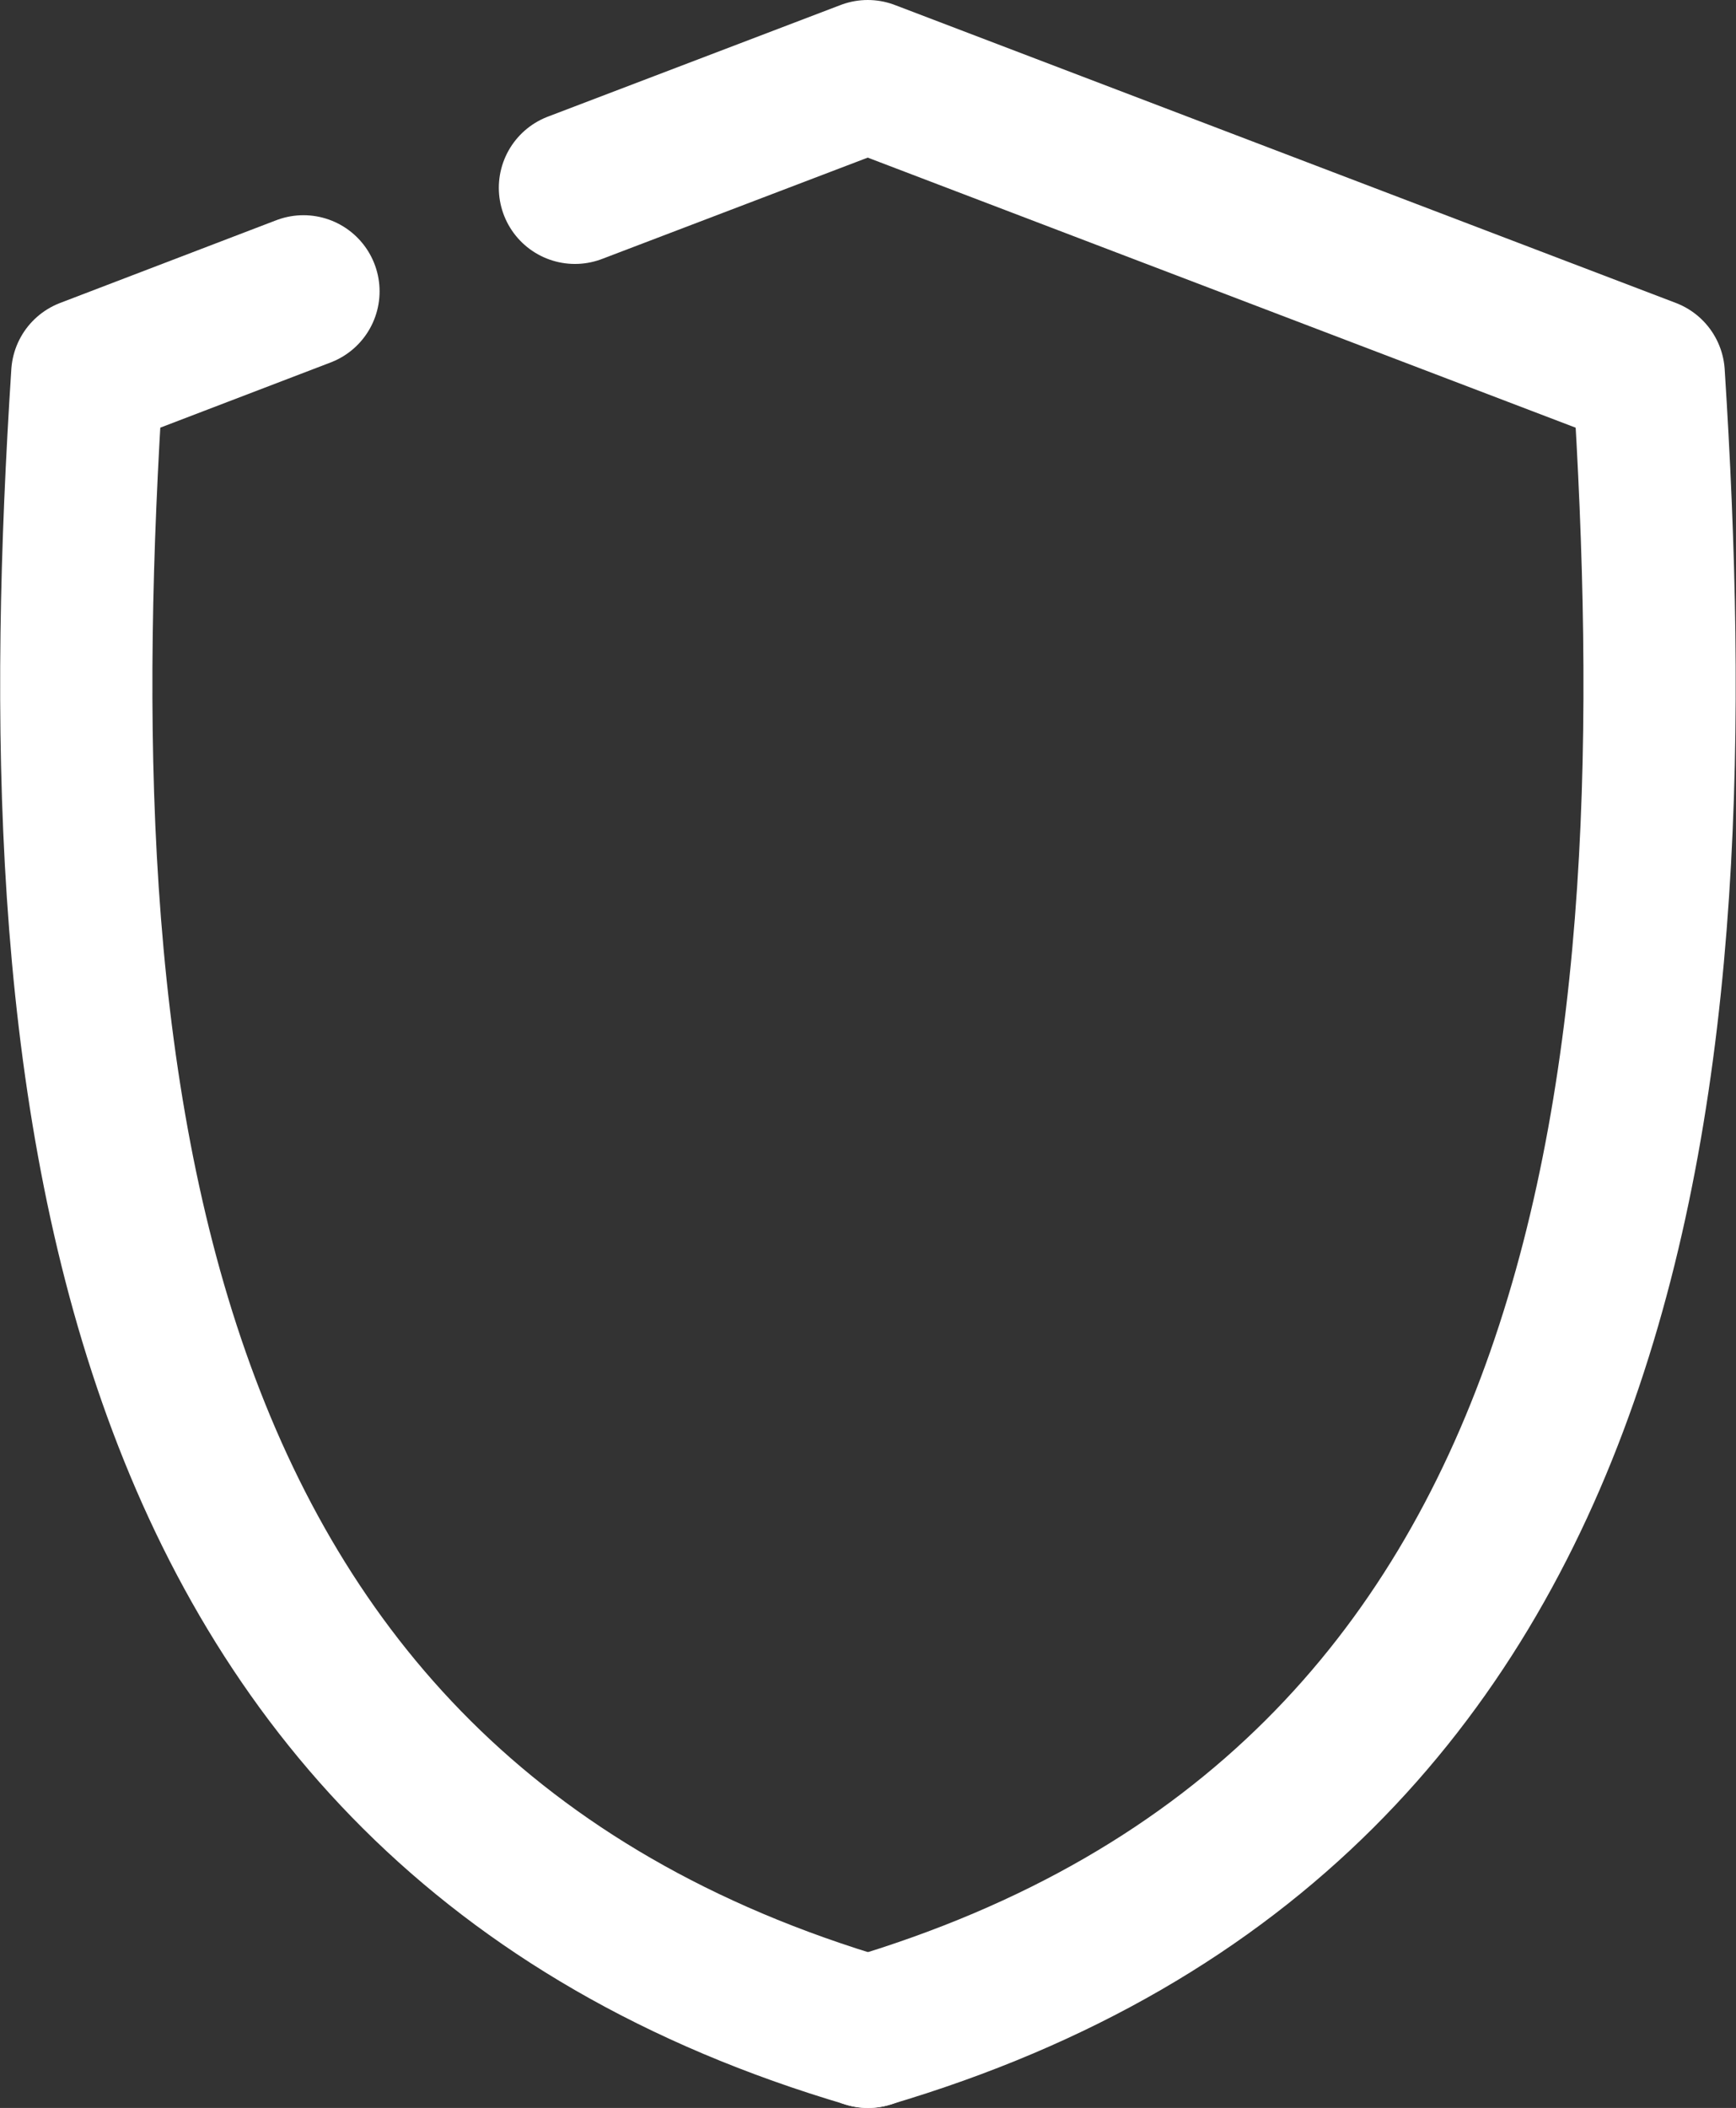 <?xml version="1.0" encoding="UTF-8"?>
<svg id="katman_2" data-name="katman 2" xmlns="http://www.w3.org/2000/svg" viewBox="0 0 34.21 41.53">
  <rect x="0" y="0" width="34.21" height="41.53" fill="#333333" stroke="none"/>
  <defs>
    <style>
      .cls-1 {
        fill: none;
        stroke: #fff;
        stroke-linecap: round;
        stroke-linejoin: round;
        stroke-width: 3px;
      }
    </style>
  </defs>
  <g id="katman_1" data-name="katman 1">
    <g>
      <path class="cls-1" d="m17.1,40.03c15.1-4.46,16.26-19.08,15.39-32.66L17.1,1.5l-5.77,2.2"/>
      <path class="cls-1" d="m5.98,5.74l-4.26,1.63c-.88,13.59.3,28.22,15.39,32.66"/>
    </g>
  </g>
</svg>